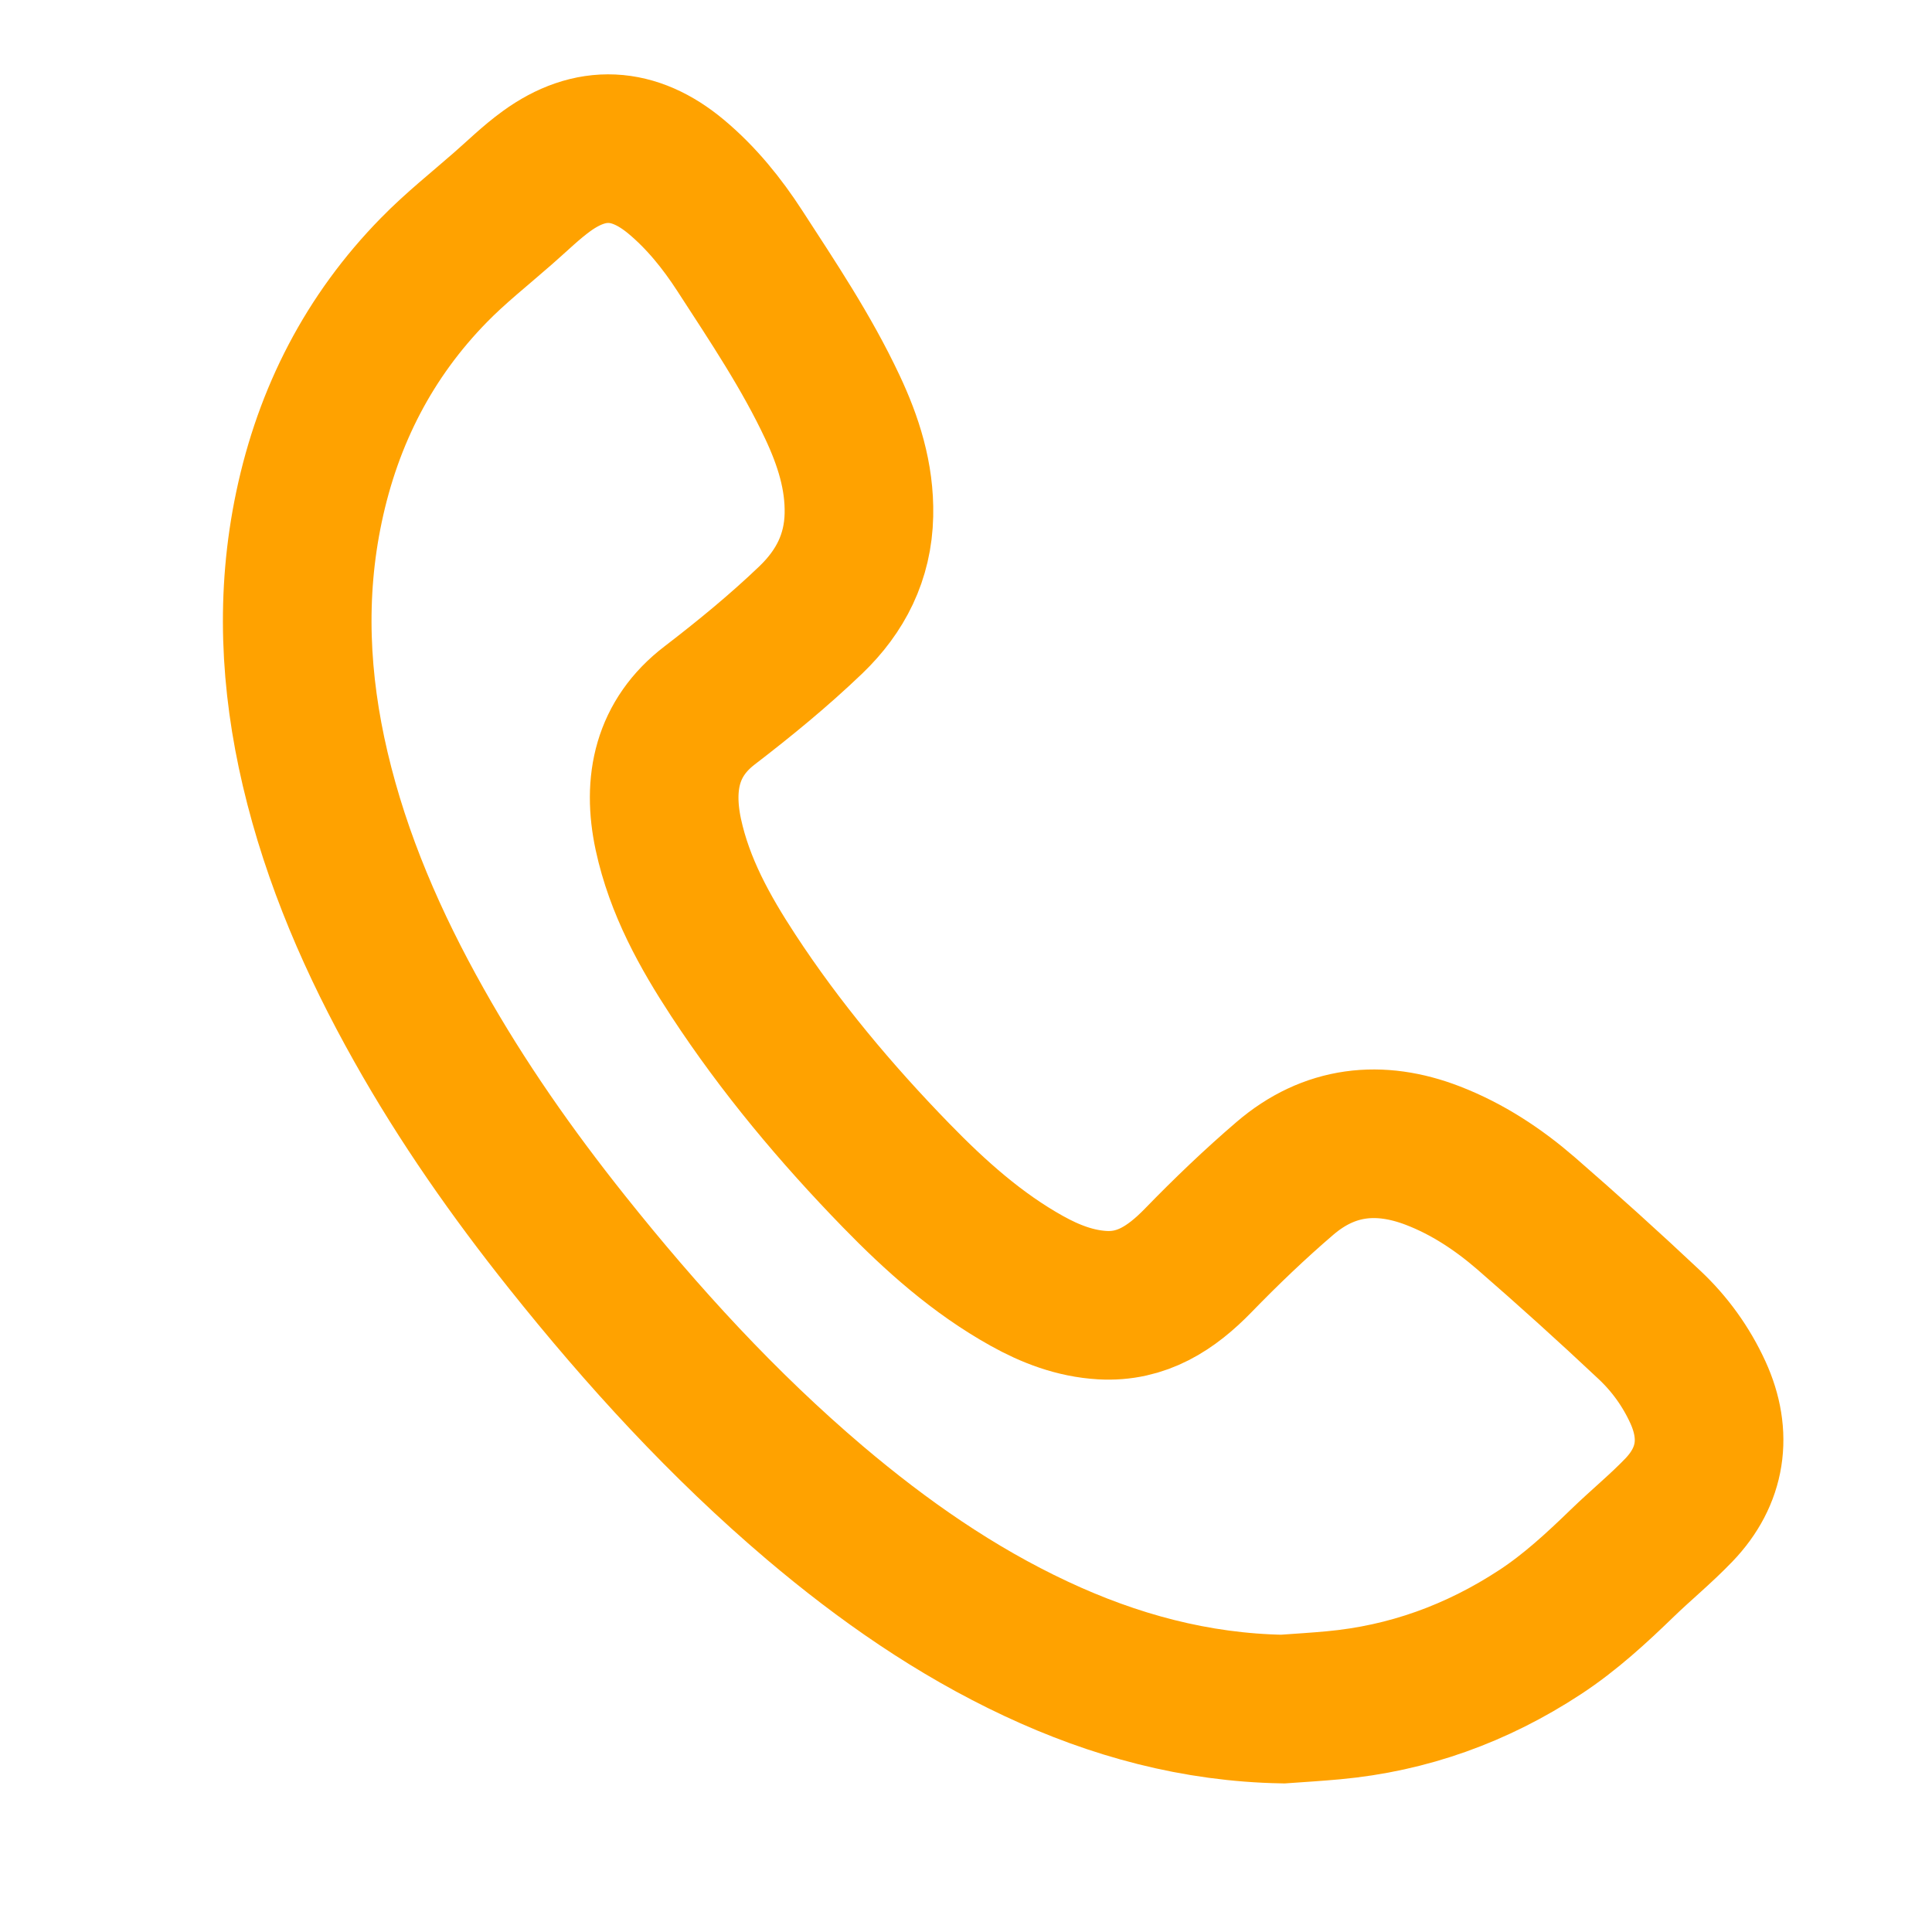 <svg width="26" height="26" viewBox="0 0 26 26" fill="none" xmlns="http://www.w3.org/2000/svg">
<path d="M17.262 23C16.095 22.979 14.995 22.682 13.94 22.187C12.857 21.68 11.882 21 10.967 20.225C9.733 19.178 8.644 17.986 7.632 16.717C6.896 15.794 6.218 14.828 5.637 13.793C5.026 12.707 4.529 11.572 4.241 10.346C3.967 9.178 3.909 8.005 4.158 6.824C4.417 5.593 4.97 4.522 5.839 3.635C6.129 3.338 6.456 3.08 6.768 2.806C6.962 2.637 7.147 2.454 7.354 2.304C7.949 1.872 8.532 1.905 9.099 2.378C9.439 2.662 9.716 3.005 9.957 3.377C10.399 4.059 10.853 4.735 11.201 5.476C11.416 5.933 11.57 6.409 11.559 6.928C11.547 7.499 11.31 7.959 10.914 8.34C10.483 8.753 10.023 9.13 9.55 9.493C8.979 9.93 8.846 10.537 8.994 11.23C9.145 11.929 9.484 12.539 9.867 13.124C10.506 14.1 11.251 14.987 12.059 15.818C12.59 16.364 13.154 16.868 13.819 17.238C14.136 17.415 14.471 17.543 14.834 17.564C15.365 17.595 15.764 17.334 16.127 16.96C16.5 16.576 16.887 16.205 17.292 15.858C17.888 15.347 18.565 15.275 19.283 15.552C19.747 15.731 20.16 16.003 20.536 16.328C21.099 16.817 21.653 17.317 22.197 17.829C22.469 18.084 22.691 18.39 22.85 18.738C23.113 19.314 23.032 19.865 22.593 20.322C22.353 20.572 22.084 20.792 21.835 21.033C21.486 21.371 21.131 21.699 20.725 21.965C19.874 22.523 18.949 22.857 17.944 22.949C17.717 22.97 17.489 22.984 17.262 23H17.262Z" stroke="#FFA200" stroke-width="2"/>
</svg>
